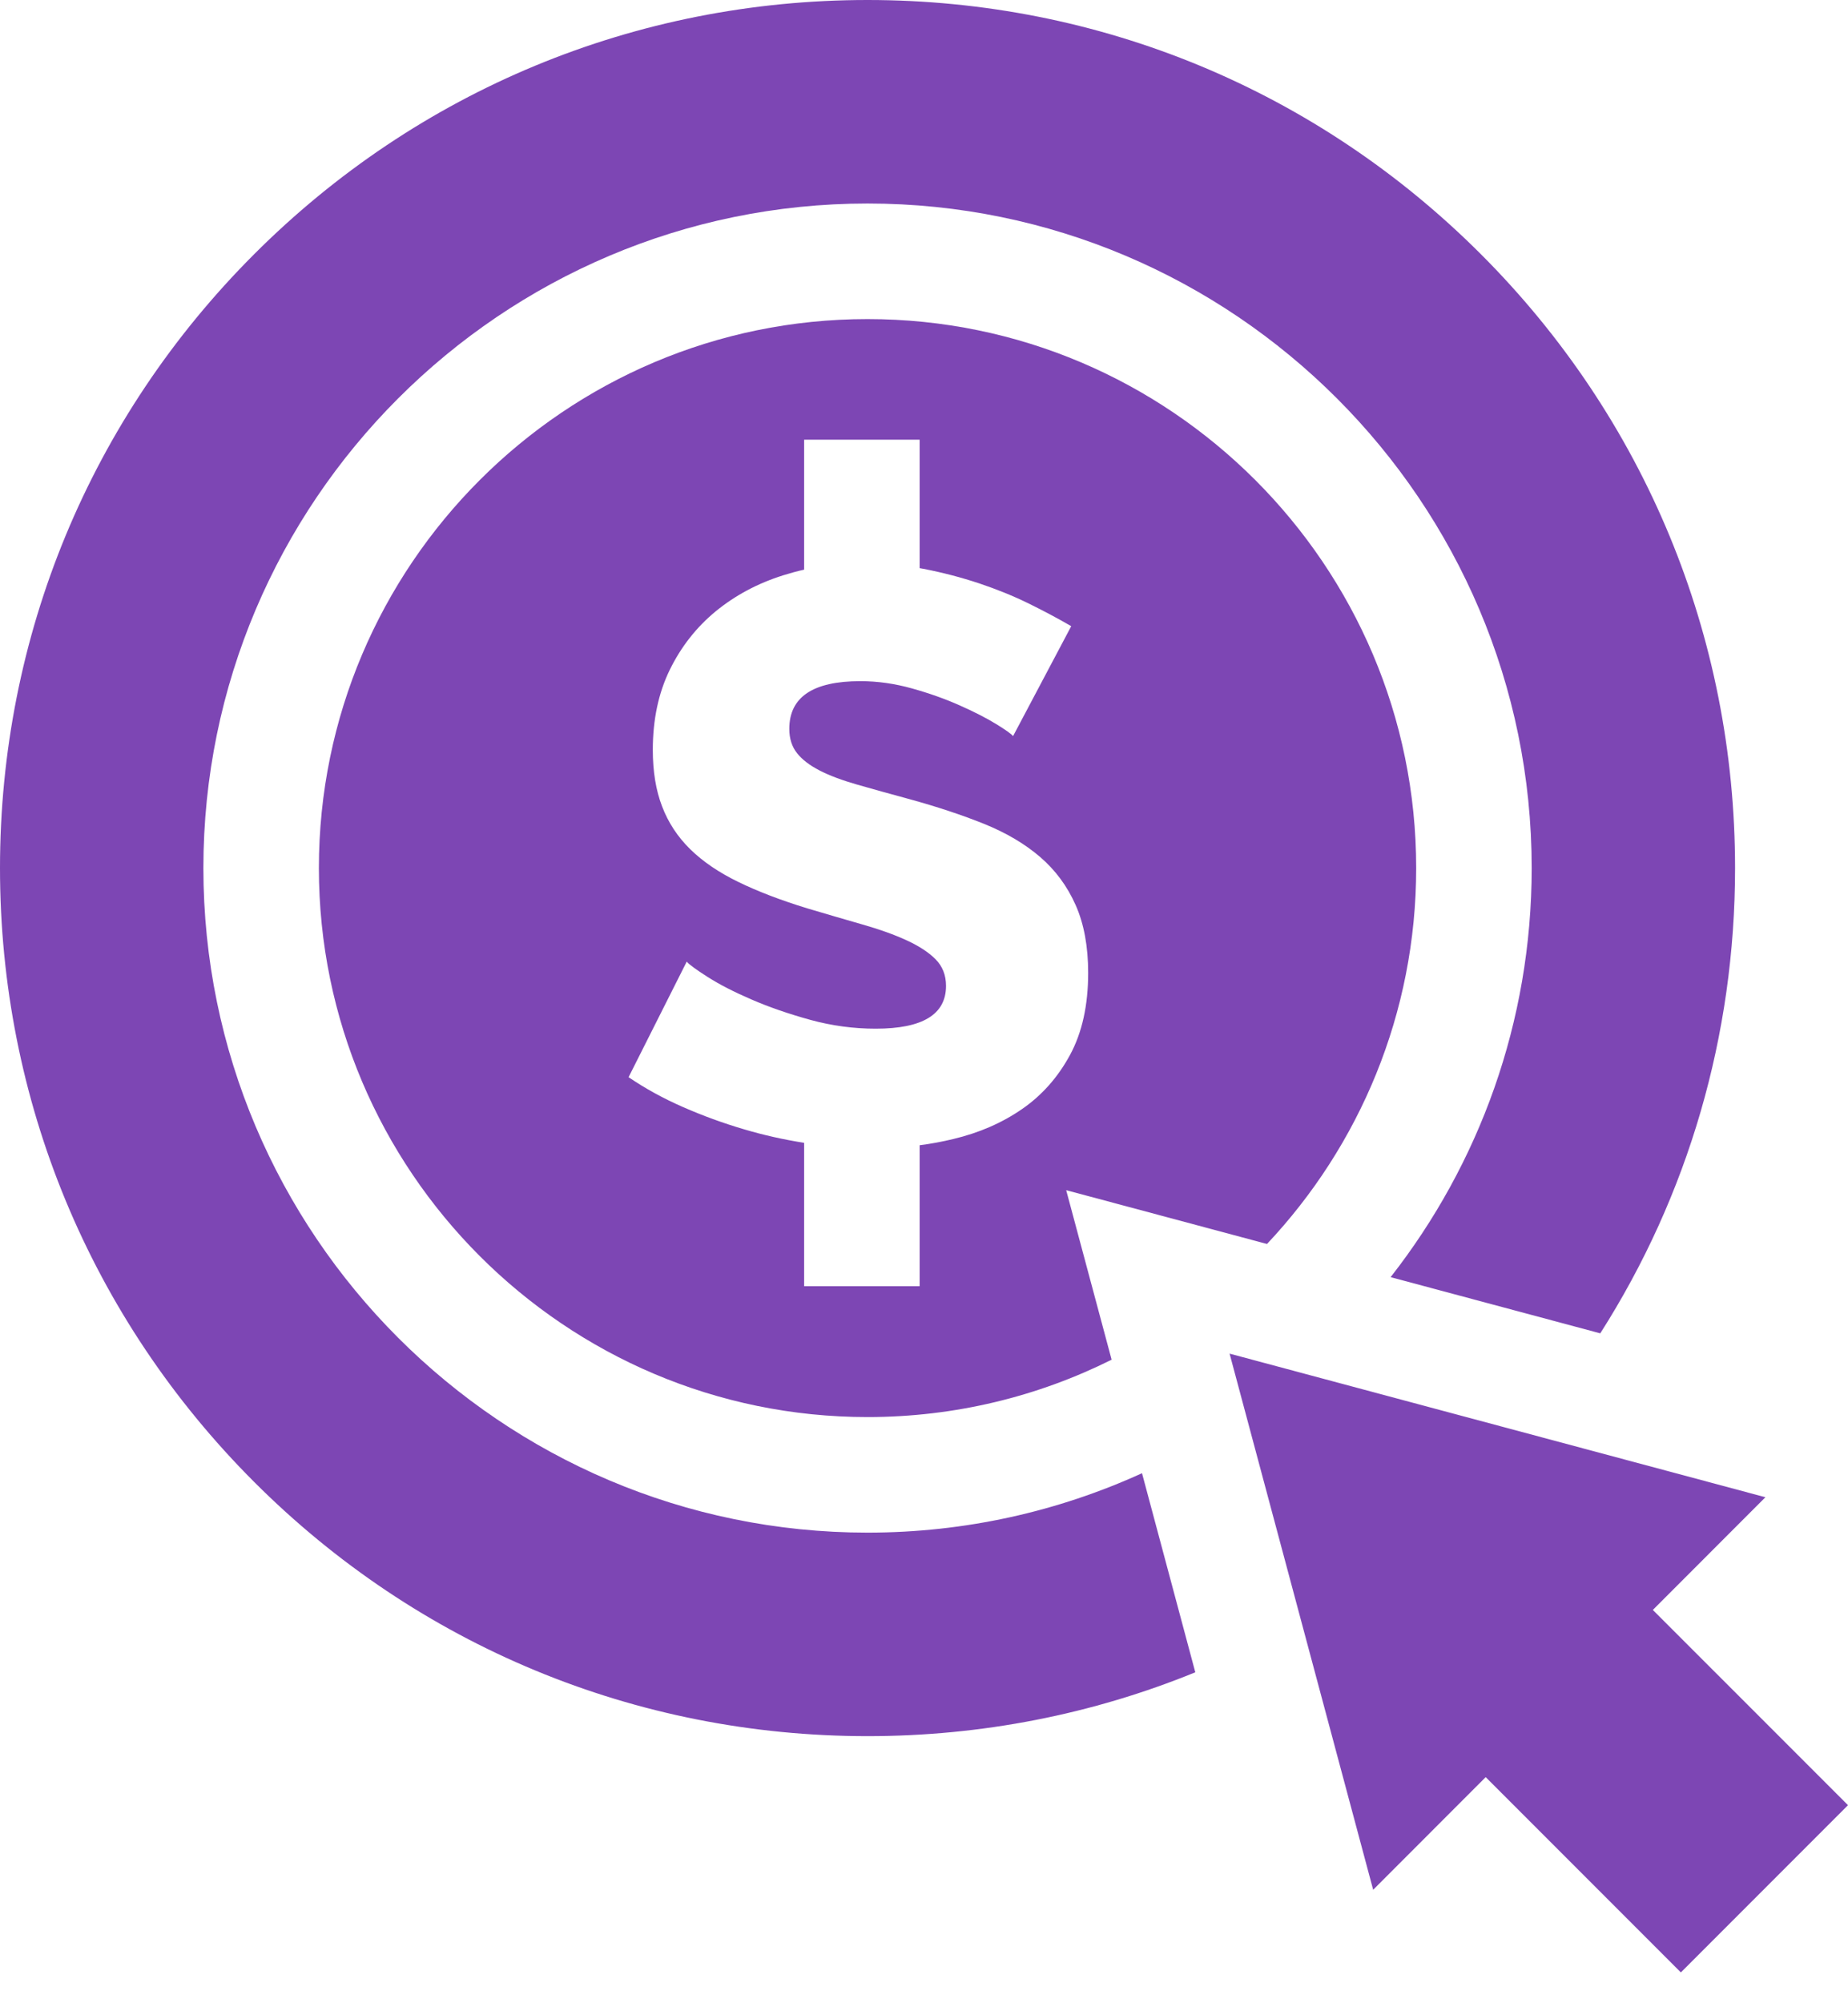 <?xml version="1.0" encoding="UTF-8"?>
<svg xmlns="http://www.w3.org/2000/svg" xmlns:xlink="http://www.w3.org/1999/xlink" width="36px" height="39px" viewBox="0 0 36 39" version="1.1">
  <title>icon_webpay_purple</title>
  <g id="Page-1" stroke="none" stroke-width="1" fill="none" fill-rule="evenodd">
    <g id="icon_webpay_purple" fill="#7D46B4" fill-rule="nonzero">
      <path d="M28.85,4.95 C25.658,1.758 21.414,0 16.9,0 C12.386,0 8.142,1.758 4.95,4.95 C1.758,8.142 0,12.386 0,16.9 C0,21.414 1.758,25.658 4.95,28.85 C8.142,32.042 12.386,33.8 16.9,33.8 C19.125,33.8 21.285,33.373 23.285,32.557 L22.247,28.681 C20.617,29.424 18.805,29.838 16.9,29.838 C9.767,29.838 3.962,24.034 3.962,16.9 C3.962,9.767 9.767,3.962 16.9,3.962 C24.034,3.962 29.838,9.767 29.838,16.9 C29.838,19.901 28.811,22.666 27.09,24.864 L31.174,25.958 C32.885,23.276 33.8,20.158 33.8,16.9 C33.8,12.386 32.042,8.142 28.85,4.95 Z" id="Path"></path>
      <path d="M16.9,6.212 C11.007,6.212 6.212,11.007 6.212,16.9 C6.212,22.793 11.007,27.588 16.9,27.588 C18.607,27.588 20.222,27.186 21.655,26.471 L20.77,23.171 L24.535,24.179 L24.682,24.218 C26.483,22.305 27.588,19.729 27.588,16.9 C27.588,11.007 22.793,6.212 16.9,6.212 L16.9,6.212 Z M20.844,20.539 C20.608,20.974 20.296,21.326 19.908,21.593 C19.52,21.861 19.074,22.055 18.57,22.175 C18.354,22.227 18.136,22.268 17.915,22.296 L17.915,25.04 L15.665,25.04 L15.665,22.249 C15.265,22.186 14.876,22.099 14.495,21.986 C14.086,21.866 13.69,21.721 13.306,21.553 C12.924,21.386 12.57,21.192 12.245,20.971 L13.378,18.721 C13.42,18.774 13.556,18.874 13.787,19.021 C14.018,19.168 14.303,19.314 14.645,19.461 C14.985,19.608 15.365,19.739 15.785,19.855 C16.204,19.97 16.63,20.027 17.059,20.027 C17.972,20.027 18.429,19.75 18.429,19.193 C18.429,18.984 18.36,18.811 18.224,18.674 C18.088,18.538 17.899,18.415 17.658,18.305 C17.416,18.194 17.131,18.092 16.8,17.998 C16.469,17.903 16.11,17.798 15.722,17.683 C15.208,17.525 14.762,17.355 14.385,17.171 C14.007,16.988 13.695,16.776 13.448,16.535 C13.201,16.293 13.018,16.015 12.898,15.7 C12.777,15.386 12.717,15.019 12.717,14.599 C12.717,14.011 12.827,13.492 13.047,13.041 C13.268,12.59 13.567,12.21 13.944,11.9 C14.322,11.591 14.759,11.357 15.258,11.2 C15.392,11.158 15.527,11.121 15.665,11.09 L15.665,8.56 L17.915,8.56 L17.915,11.061 C17.939,11.065 17.964,11.069 17.988,11.074 C18.366,11.147 18.727,11.242 19.074,11.357 C19.42,11.473 19.743,11.604 20.041,11.75 C20.341,11.898 20.616,12.044 20.868,12.191 L19.735,14.331 C19.703,14.29 19.593,14.211 19.404,14.095 C19.216,13.98 18.98,13.859 18.696,13.733 C18.413,13.607 18.104,13.497 17.767,13.403 C17.432,13.309 17.096,13.261 16.761,13.261 C15.838,13.261 15.376,13.57 15.376,14.19 C15.376,14.378 15.426,14.536 15.526,14.662 C15.625,14.788 15.772,14.9 15.966,15 C16.16,15.1 16.404,15.191 16.698,15.275 C16.991,15.359 17.332,15.454 17.72,15.559 C18.256,15.706 18.738,15.866 19.169,16.039 C19.598,16.212 19.963,16.427 20.262,16.684 C20.561,16.941 20.791,17.253 20.954,17.62 C21.117,17.987 21.198,18.428 21.198,18.942 C21.198,19.571 21.08,20.104 20.844,20.539 L20.844,20.539 Z M32.198,31.343 L34.391,29.149 L23.953,26.353 L26.75,36.791 L28.942,34.598 L32.744,38.4 L36,35.144 L32.198,31.343 Z" id="Shape"></path>
    </g>
  </g>
</svg>
